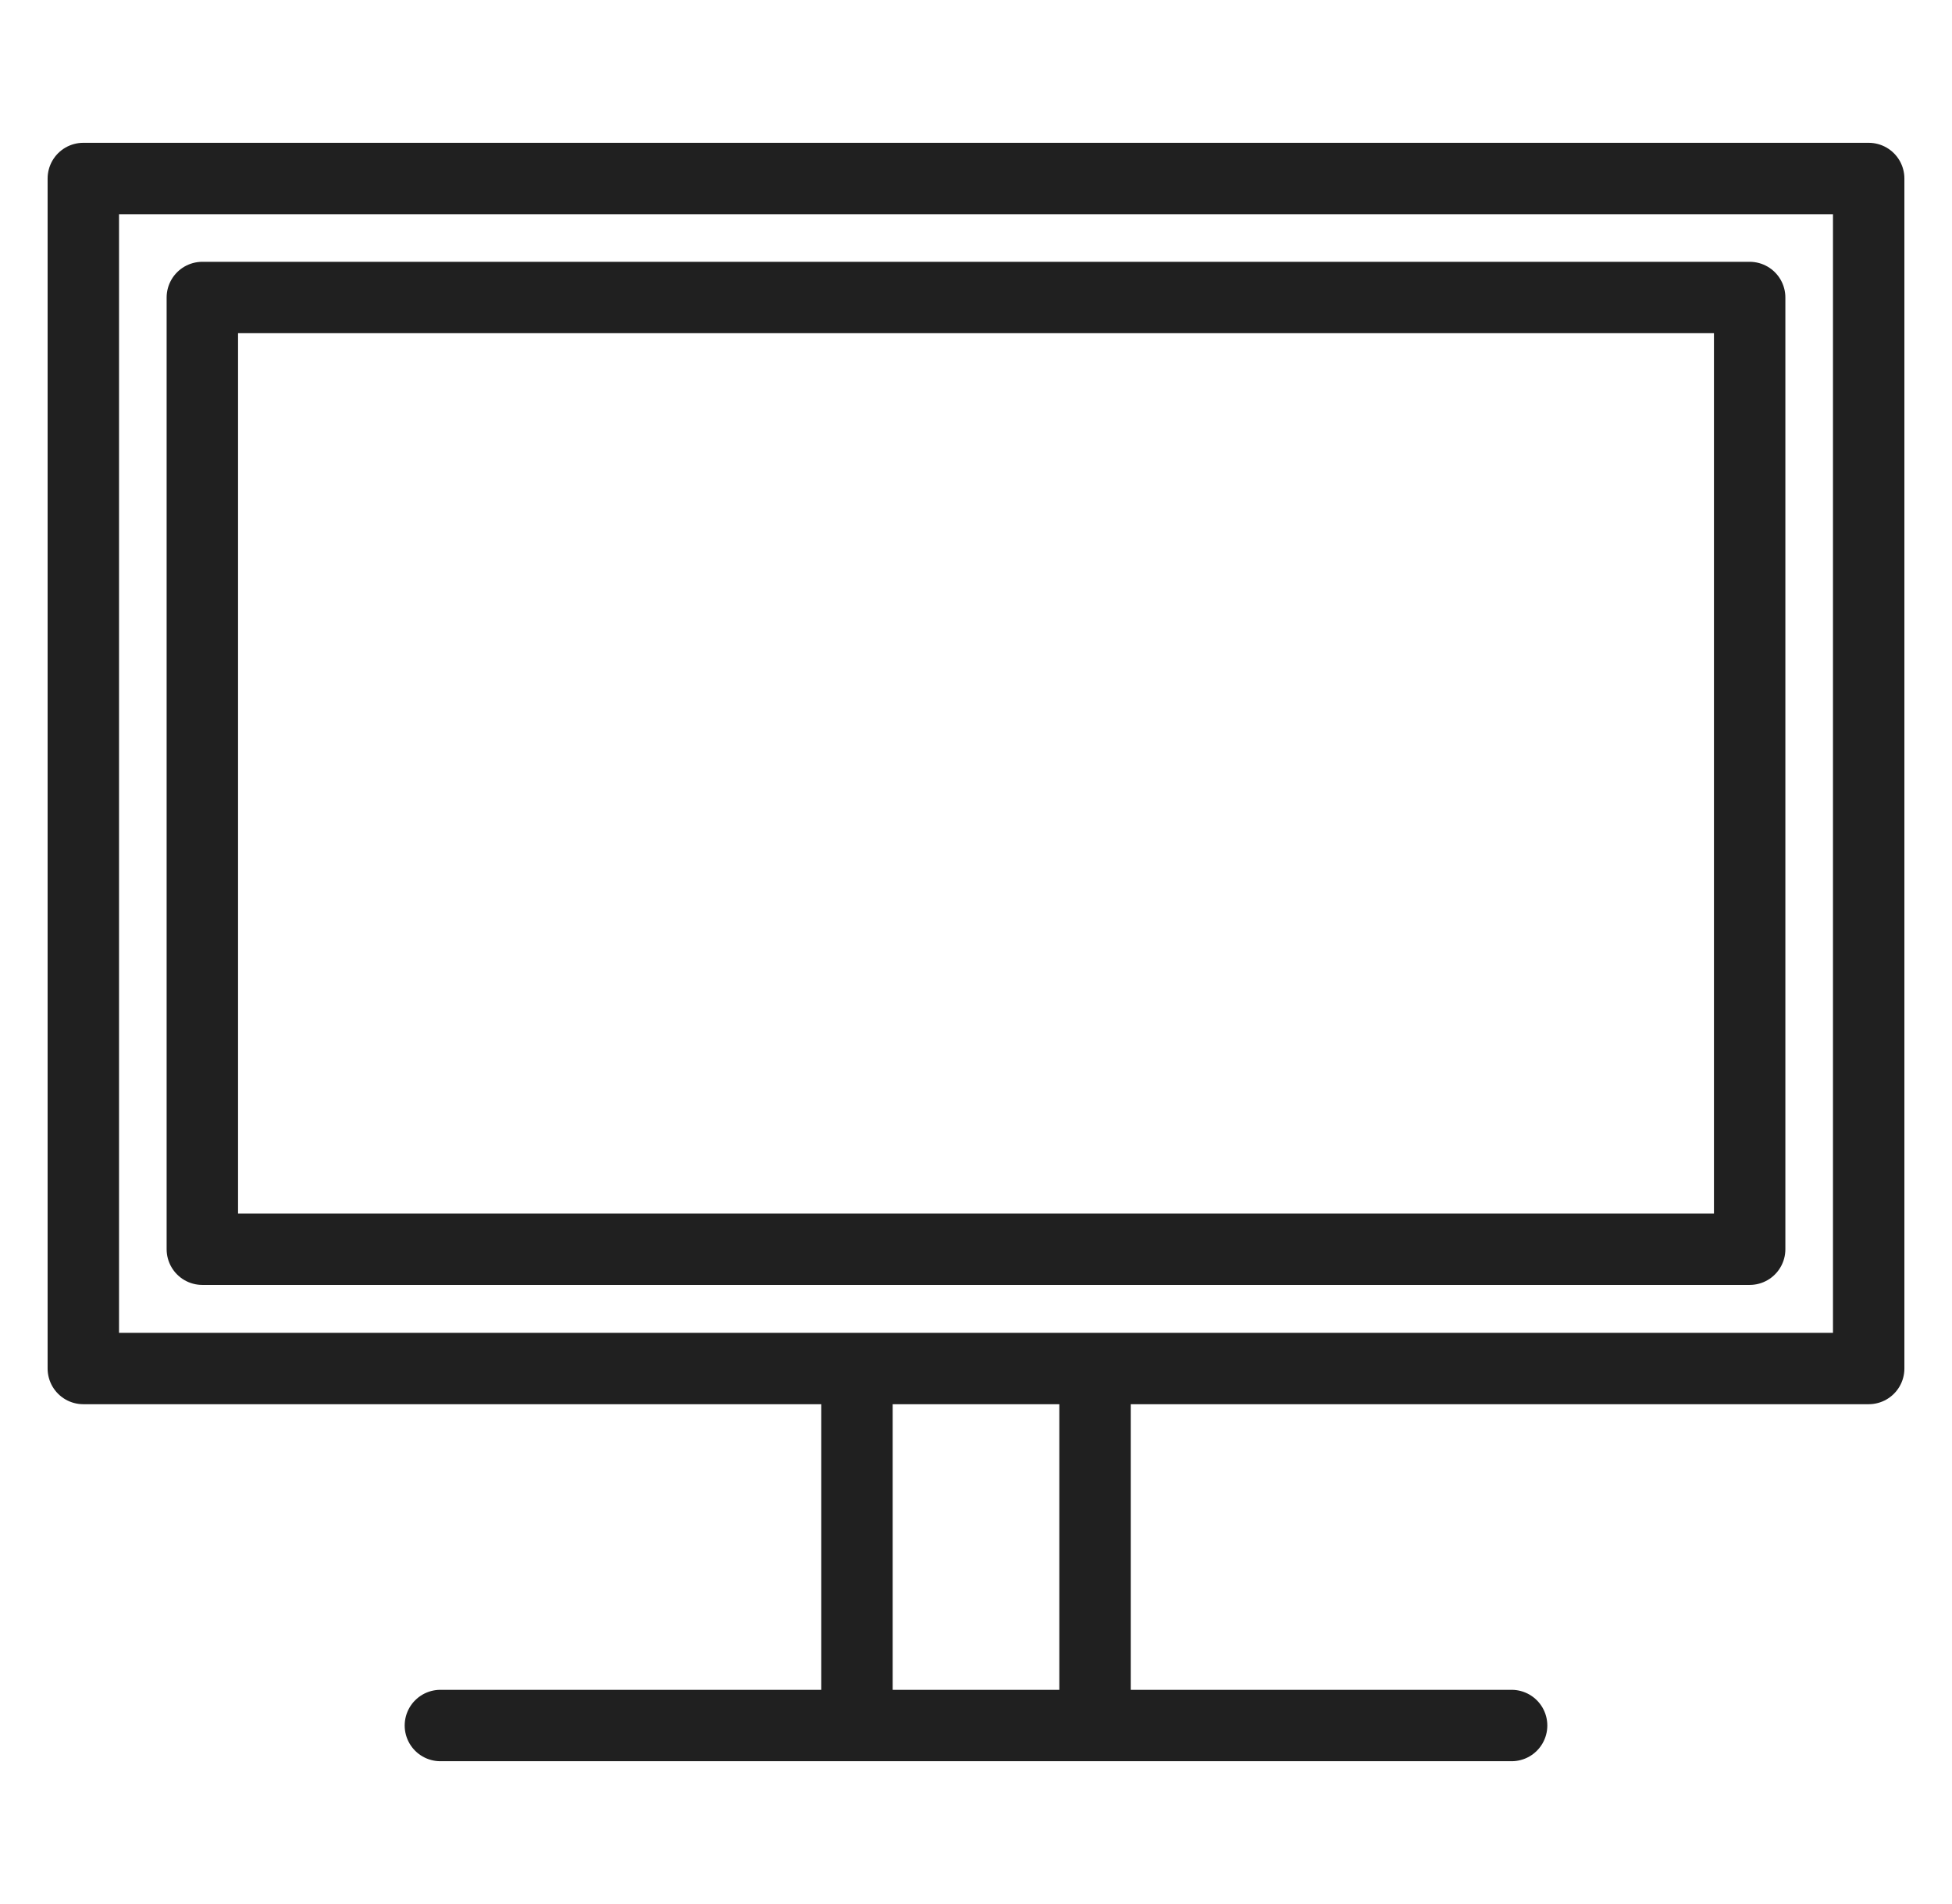 <svg width="41" height="40" viewBox="0 0 41 40" fill="none" xmlns="http://www.w3.org/2000/svg">
<path d="M18 36.25V28.75M23 36.25V28.75M9.25 36.25H31.75M1.75 3.75H39.25V28.75H1.75V3.75Z" stroke="#202020" stroke-width="1.5" stroke-miterlimit="10" stroke-linecap="round" stroke-linejoin="round"/>
<path d="M4.25 6.25H36.75V26.244H4.25V6.25Z" stroke="#202020" stroke-width="1.5" stroke-miterlimit="10" stroke-linecap="round" stroke-linejoin="round"/>
</svg>
